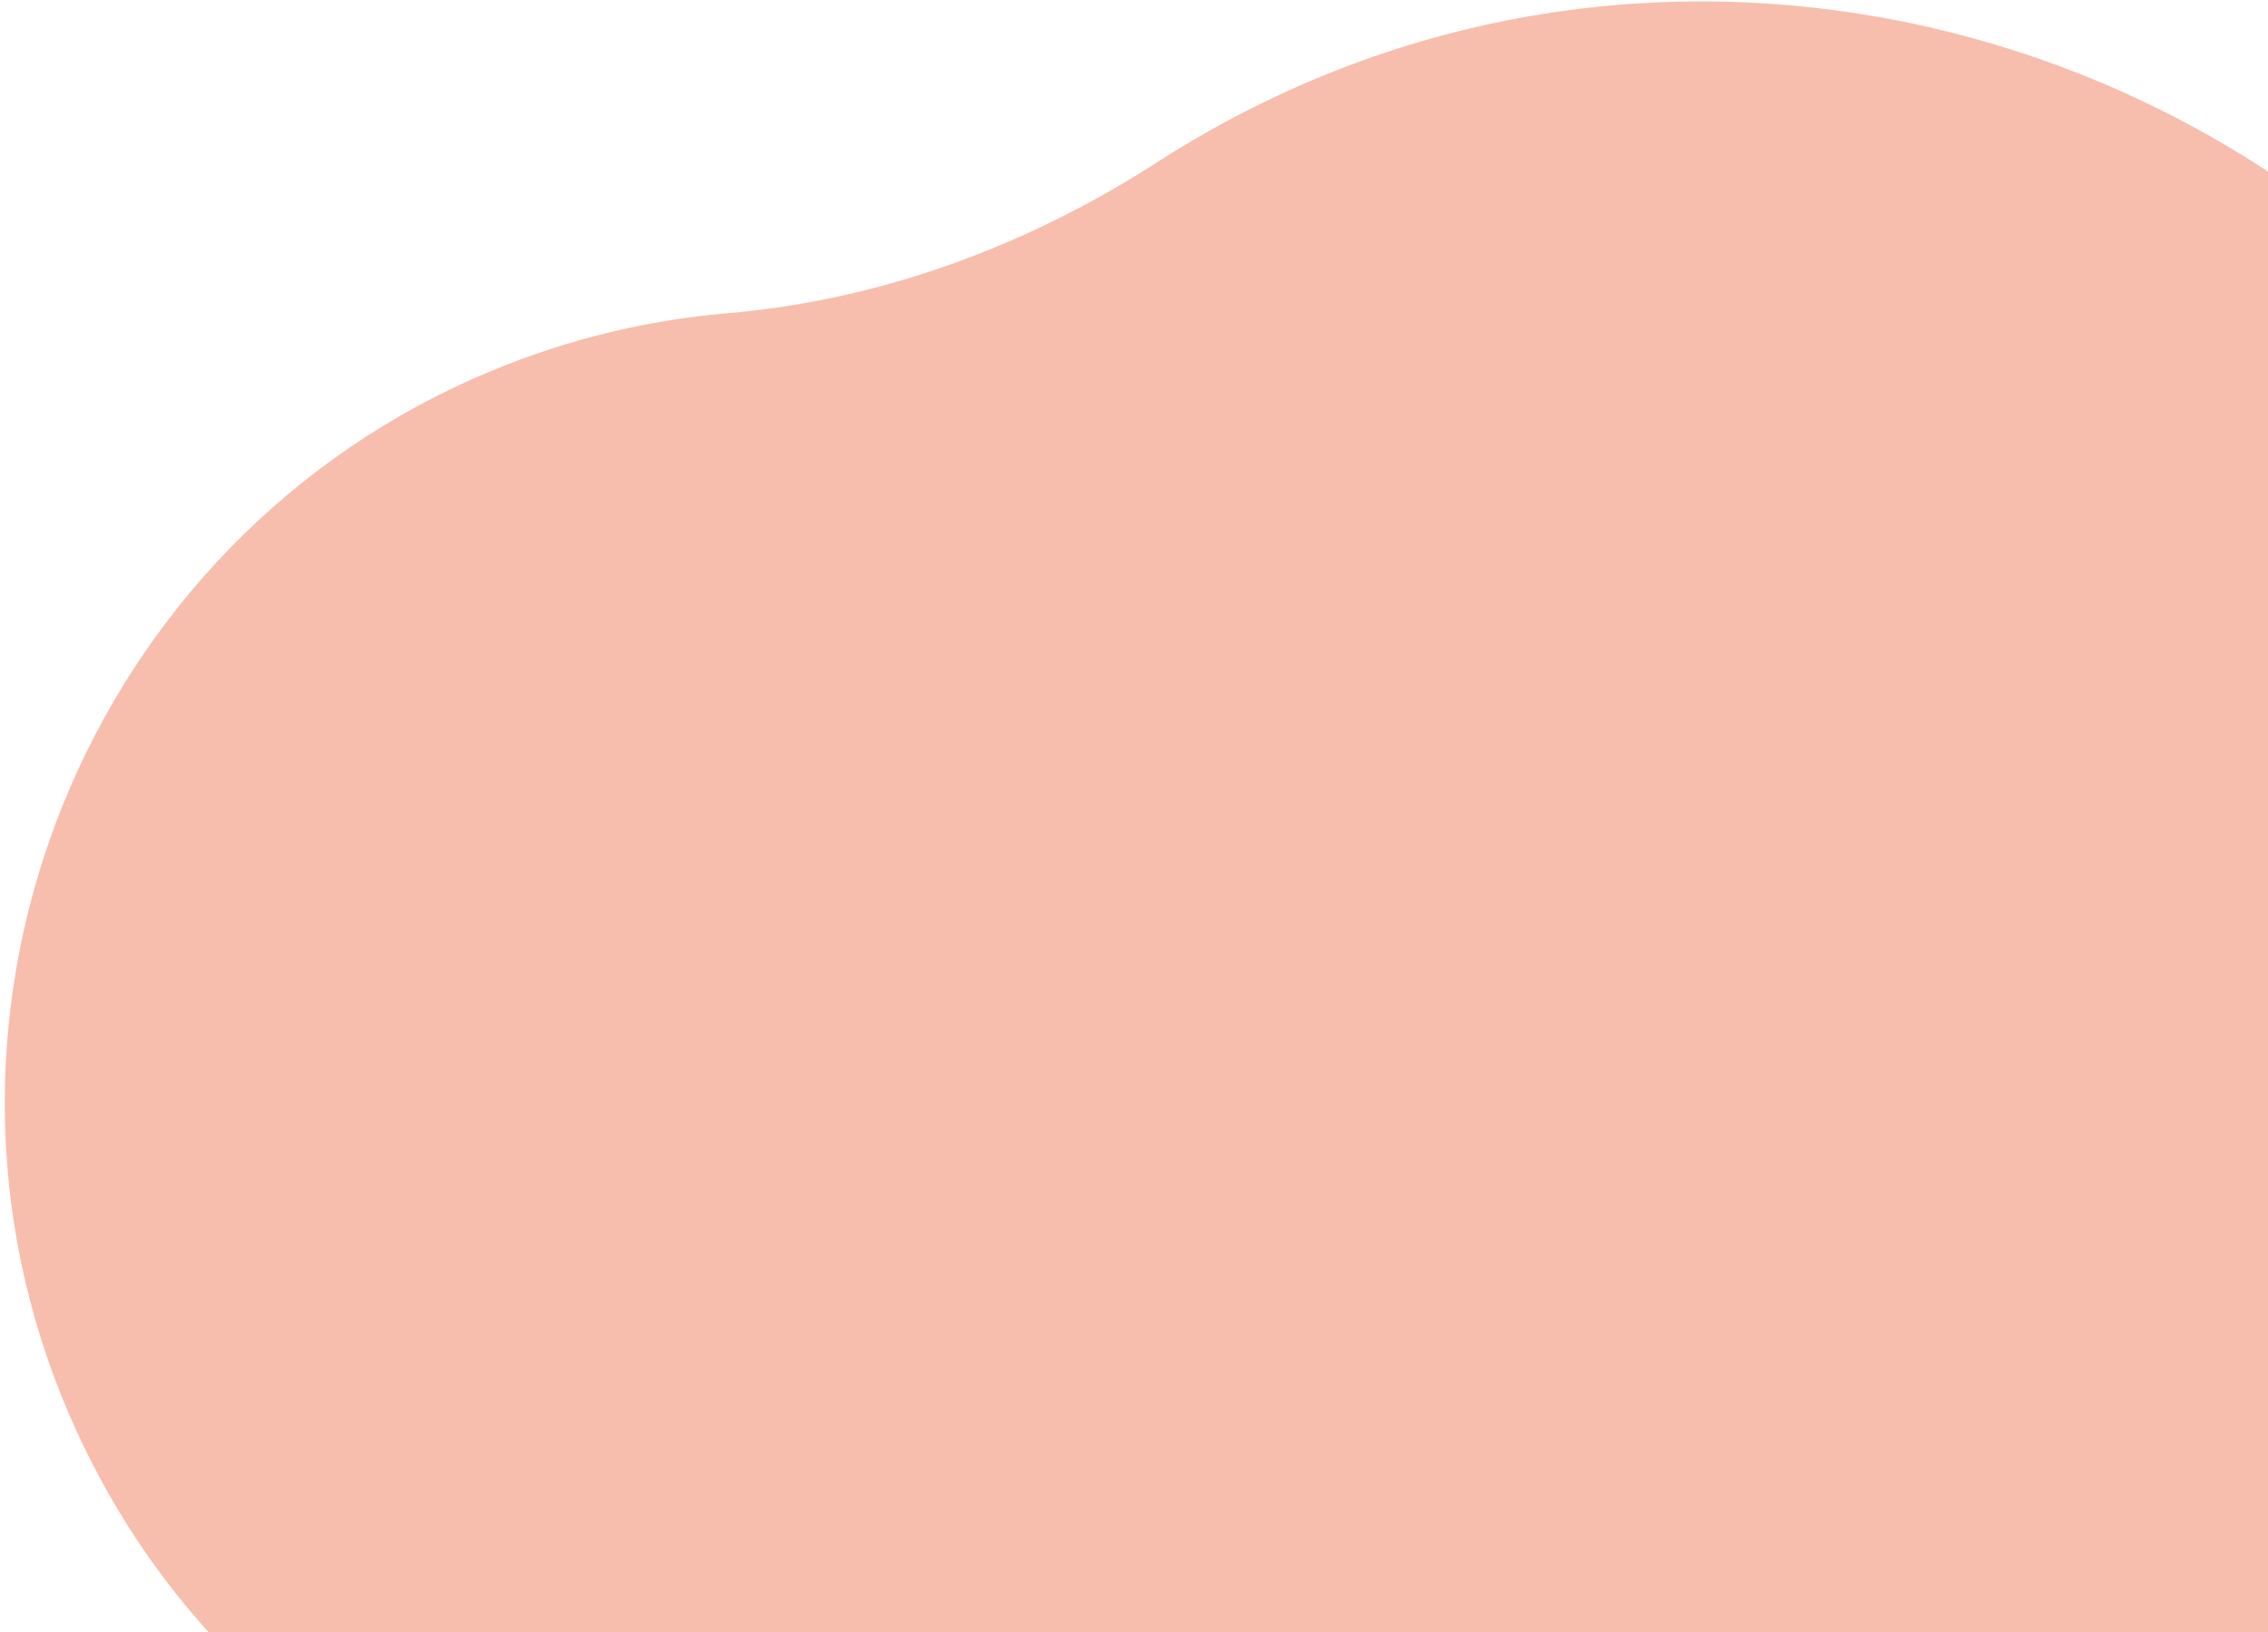 <svg width="339" height="244" viewBox="0 0 339 244" fill="none" xmlns="http://www.w3.org/2000/svg"><path d="M392.578 217.298C410.642 179.163 412.83 133.71 394.775 91.852C361.659 15.078 270.335 -20.813 194.009 12.912C186.601 16.188 179.588 19.987 172.978 24.243C153.591 36.75 131.631 44.888 108.641 46.833C96.872 47.837 85.066 50.64 73.588 55.381C13.004 80.439 -15.63 150.868 10.263 211.258C16.037 224.725 24.01 236.573 33.582 246.557C52.321 266.104 67.18 289.007 77.609 313.998C77.814 314.477 78.016 314.949 78.222 315.428C111.379 392.76 202.741 429.283 279.849 396.042C327.089 375.67 358.849 334.299 368.92 287.475C374.133 263.239 381.981 239.683 392.593 217.291L392.578 217.298Z" fill="#F7BDAD"/></svg>